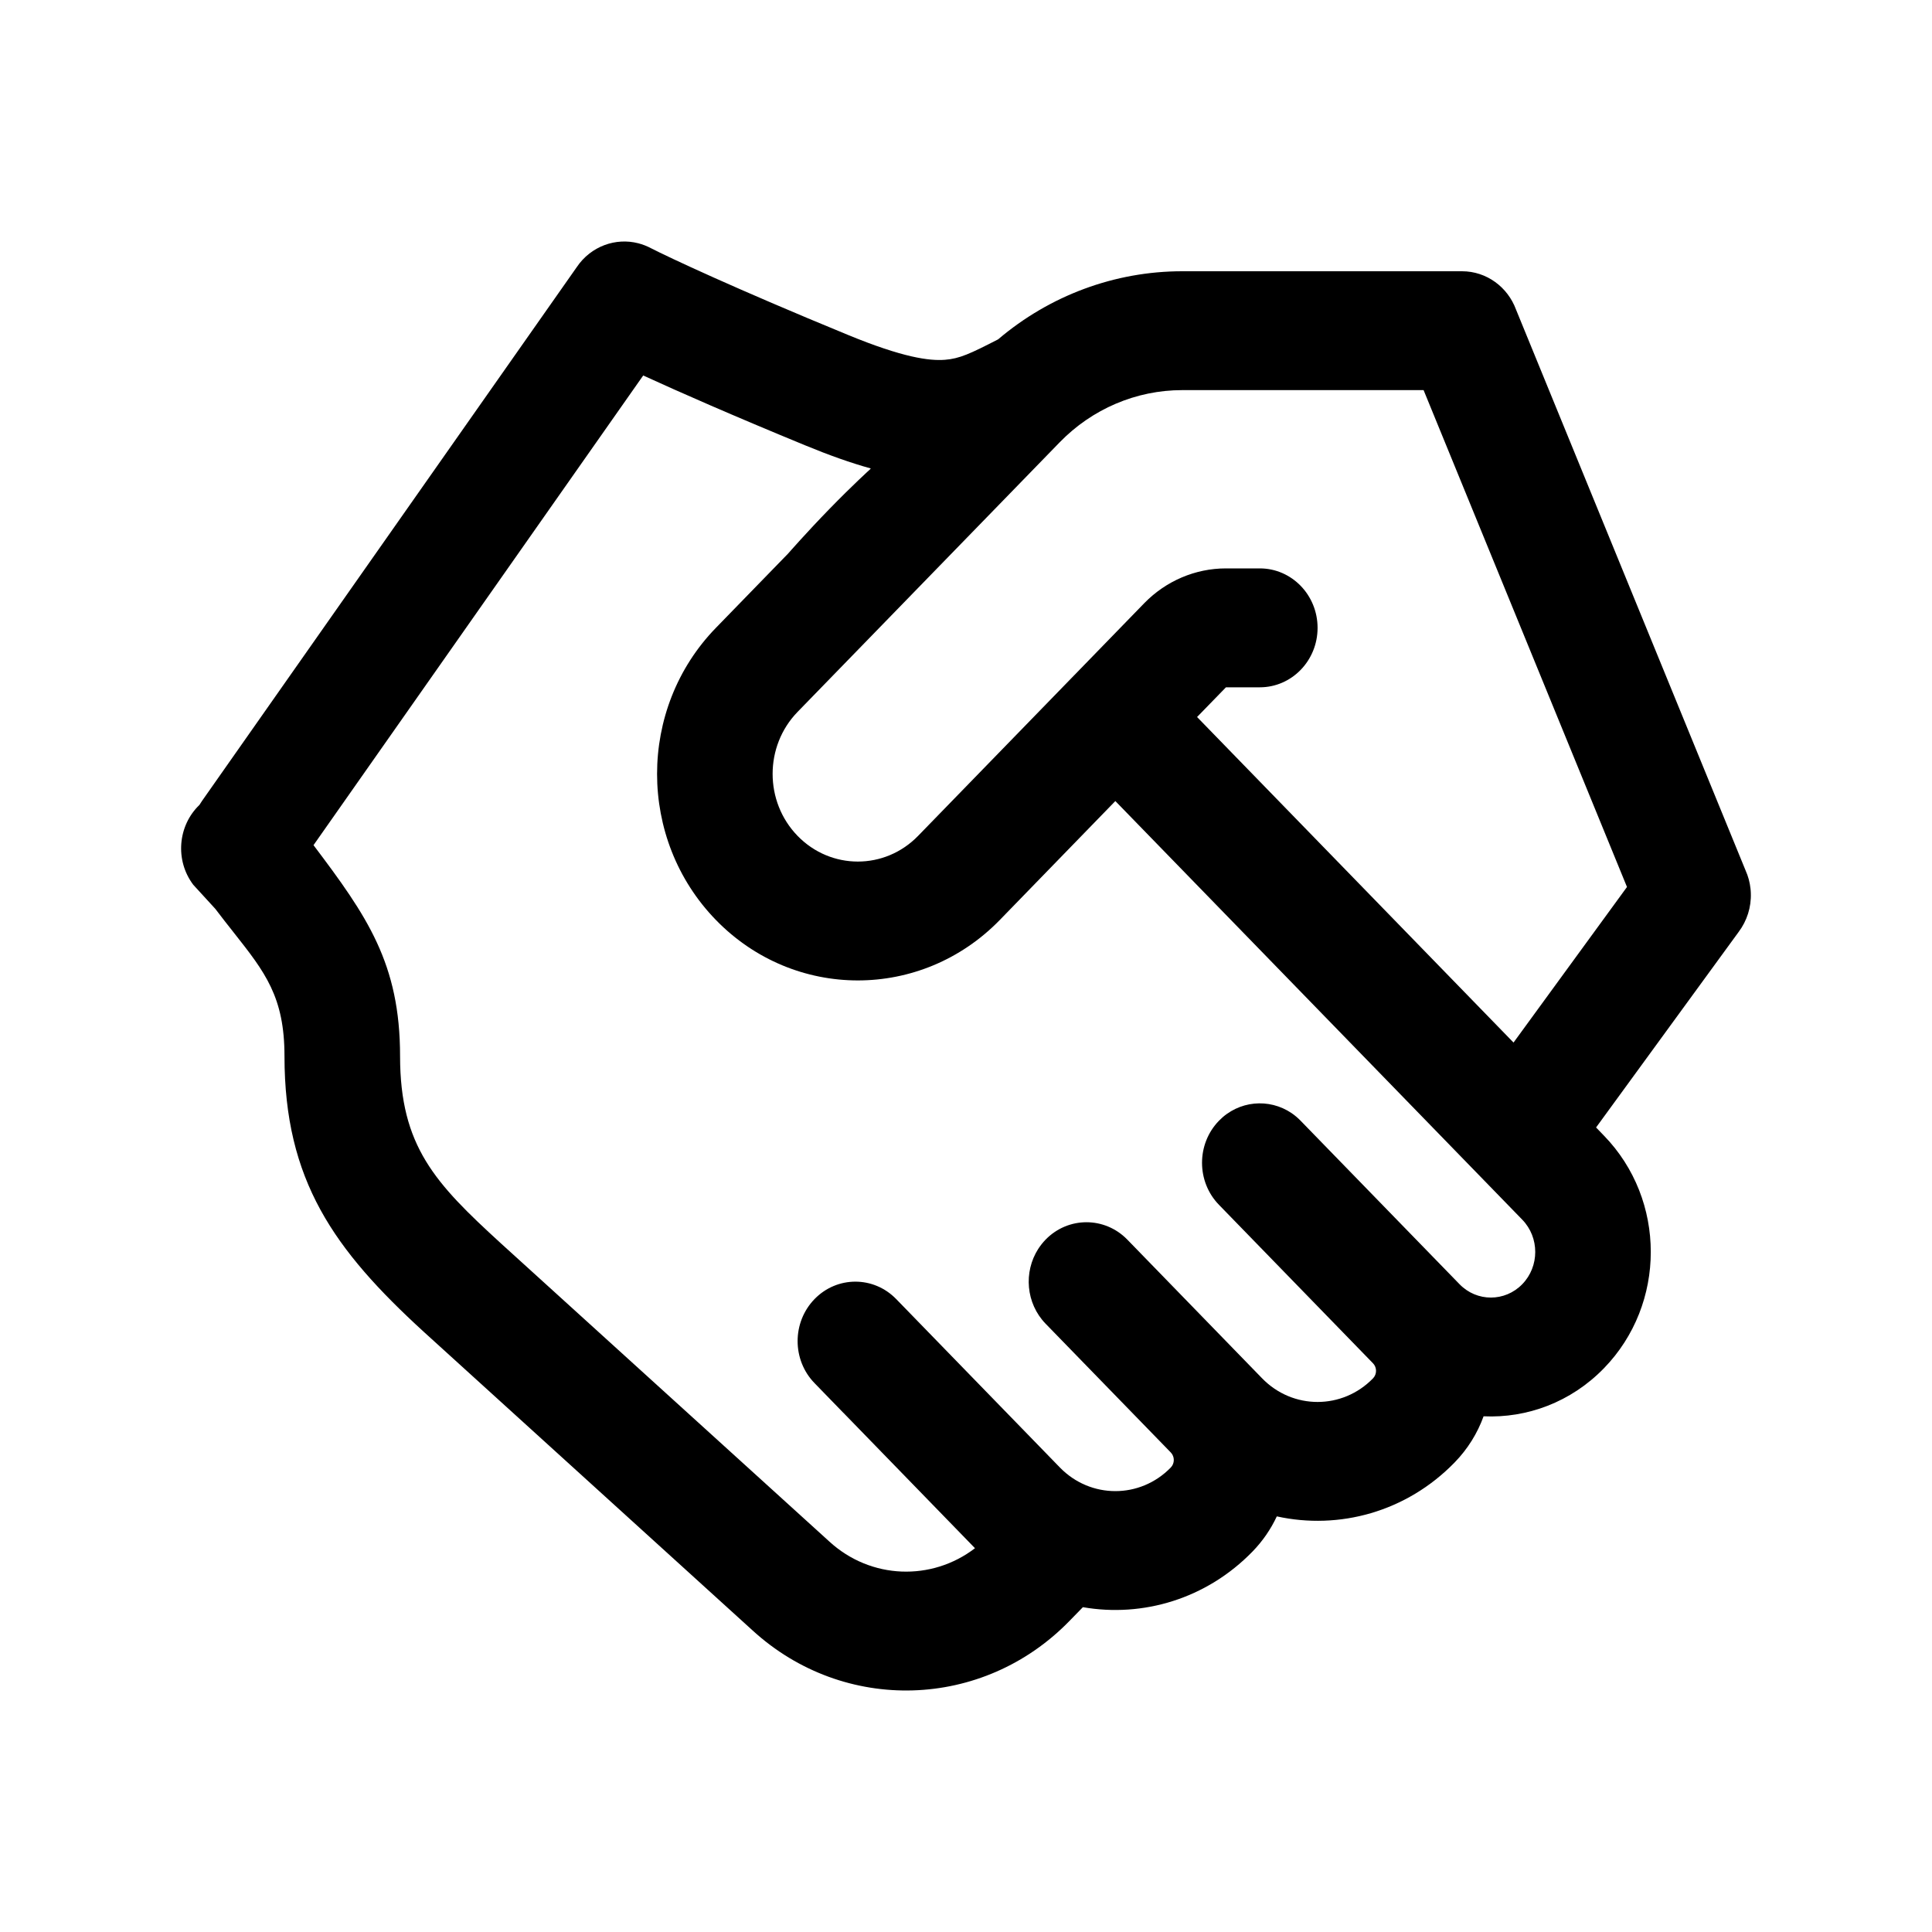 <svg xmlns="http://www.w3.org/2000/svg" fill="none" viewBox="0 0 40 40" height="40" width="40">
<path fill="black" d="M13.216 5.037C13.304 5.06 13.391 5.093 13.474 5.137C13.849 5.329 15.205 5.967 17.556 6.934C18.698 7.404 19.24 7.474 19.564 7.449C19.866 7.426 20.087 7.323 20.665 7.026C21.733 6.118 23.079 5.616 24.476 5.616H30.269C30.78 5.616 31.216 5.945 31.387 6.408L36.141 18.023C36.194 18.141 36.228 18.267 36.242 18.395C36.246 18.427 36.248 18.459 36.249 18.491C36.26 18.781 36.169 19.065 35.998 19.293L33.045 23.343L33.208 23.512C34.501 24.842 34.501 26.998 33.208 28.328C32.523 29.033 31.613 29.364 30.716 29.323C30.59 29.671 30.39 29.997 30.118 30.277C29.118 31.306 27.722 31.678 26.435 31.395C26.312 31.658 26.144 31.905 25.932 32.123C24.976 33.106 23.658 33.49 22.42 33.275L22.144 33.558C20.353 35.401 17.476 35.488 15.582 33.757L8.778 27.578C6.911 25.871 5.89 24.437 5.89 21.867C5.89 20.639 5.487 20.128 4.839 19.307C4.72 19.156 4.592 18.995 4.458 18.817L4.002 18.319C3.619 17.813 3.681 17.095 4.129 16.665C4.145 16.638 4.162 16.612 4.18 16.586L11.94 5.532C12.085 5.315 12.29 5.158 12.519 5.073C12.739 4.992 12.981 4.976 13.216 5.037ZM33.685 18.364L29.474 8.077H24.476C23.524 8.077 22.611 8.466 21.939 9.158L16.513 14.739C15.824 15.448 15.824 16.597 16.513 17.306C17.202 18.015 18.319 18.015 19.008 17.306L22.242 13.979L22.246 13.975L22.251 13.97L23.69 12.489C24.139 12.028 24.747 11.768 25.382 11.768H26.083C26.743 11.768 27.279 12.319 27.279 12.999C27.279 13.679 26.743 14.23 26.083 14.23H25.382L24.784 14.845L31.336 21.585L33.685 18.364ZM6.491 17.498L13.317 7.774C14.056 8.113 15.174 8.605 16.667 9.219C17.164 9.424 17.613 9.584 18.029 9.699L18.009 9.721C18.009 9.721 17.639 10.057 17.172 10.538C16.704 11.018 16.317 11.461 16.317 11.461L14.822 12.999C13.198 14.669 13.198 17.377 14.822 19.047C16.445 20.716 19.076 20.716 20.7 19.047L23.092 16.585L31.517 25.252C31.875 25.621 31.875 26.219 31.517 26.588C31.158 26.957 30.576 26.957 30.218 26.588L26.928 23.204C26.87 23.144 26.807 23.091 26.741 23.046C26.276 22.731 25.645 22.784 25.237 23.204C24.77 23.685 24.77 24.464 25.237 24.944L28.427 28.226C28.51 28.312 28.51 28.451 28.427 28.537C27.793 29.189 26.765 29.189 26.131 28.537L23.34 25.665C22.873 25.185 22.115 25.185 21.648 25.665C21.59 25.725 21.539 25.79 21.495 25.858C21.189 26.336 21.24 26.985 21.648 27.406L24.24 30.072C24.323 30.158 24.323 30.297 24.24 30.383C23.606 31.035 22.578 31.035 21.944 30.383L18.555 26.896C18.088 26.415 17.331 26.415 16.864 26.896C16.397 27.377 16.397 28.156 16.864 28.636L17.46 29.25L17.462 29.251L20.186 32.054C19.291 32.74 18.029 32.702 17.172 31.917L10.367 25.739C9.011 24.498 8.283 23.734 8.283 21.867C8.283 19.948 7.6 18.968 6.491 17.498Z" clip-rule="evenodd" fill-rule="evenodd"></path>
</svg>
